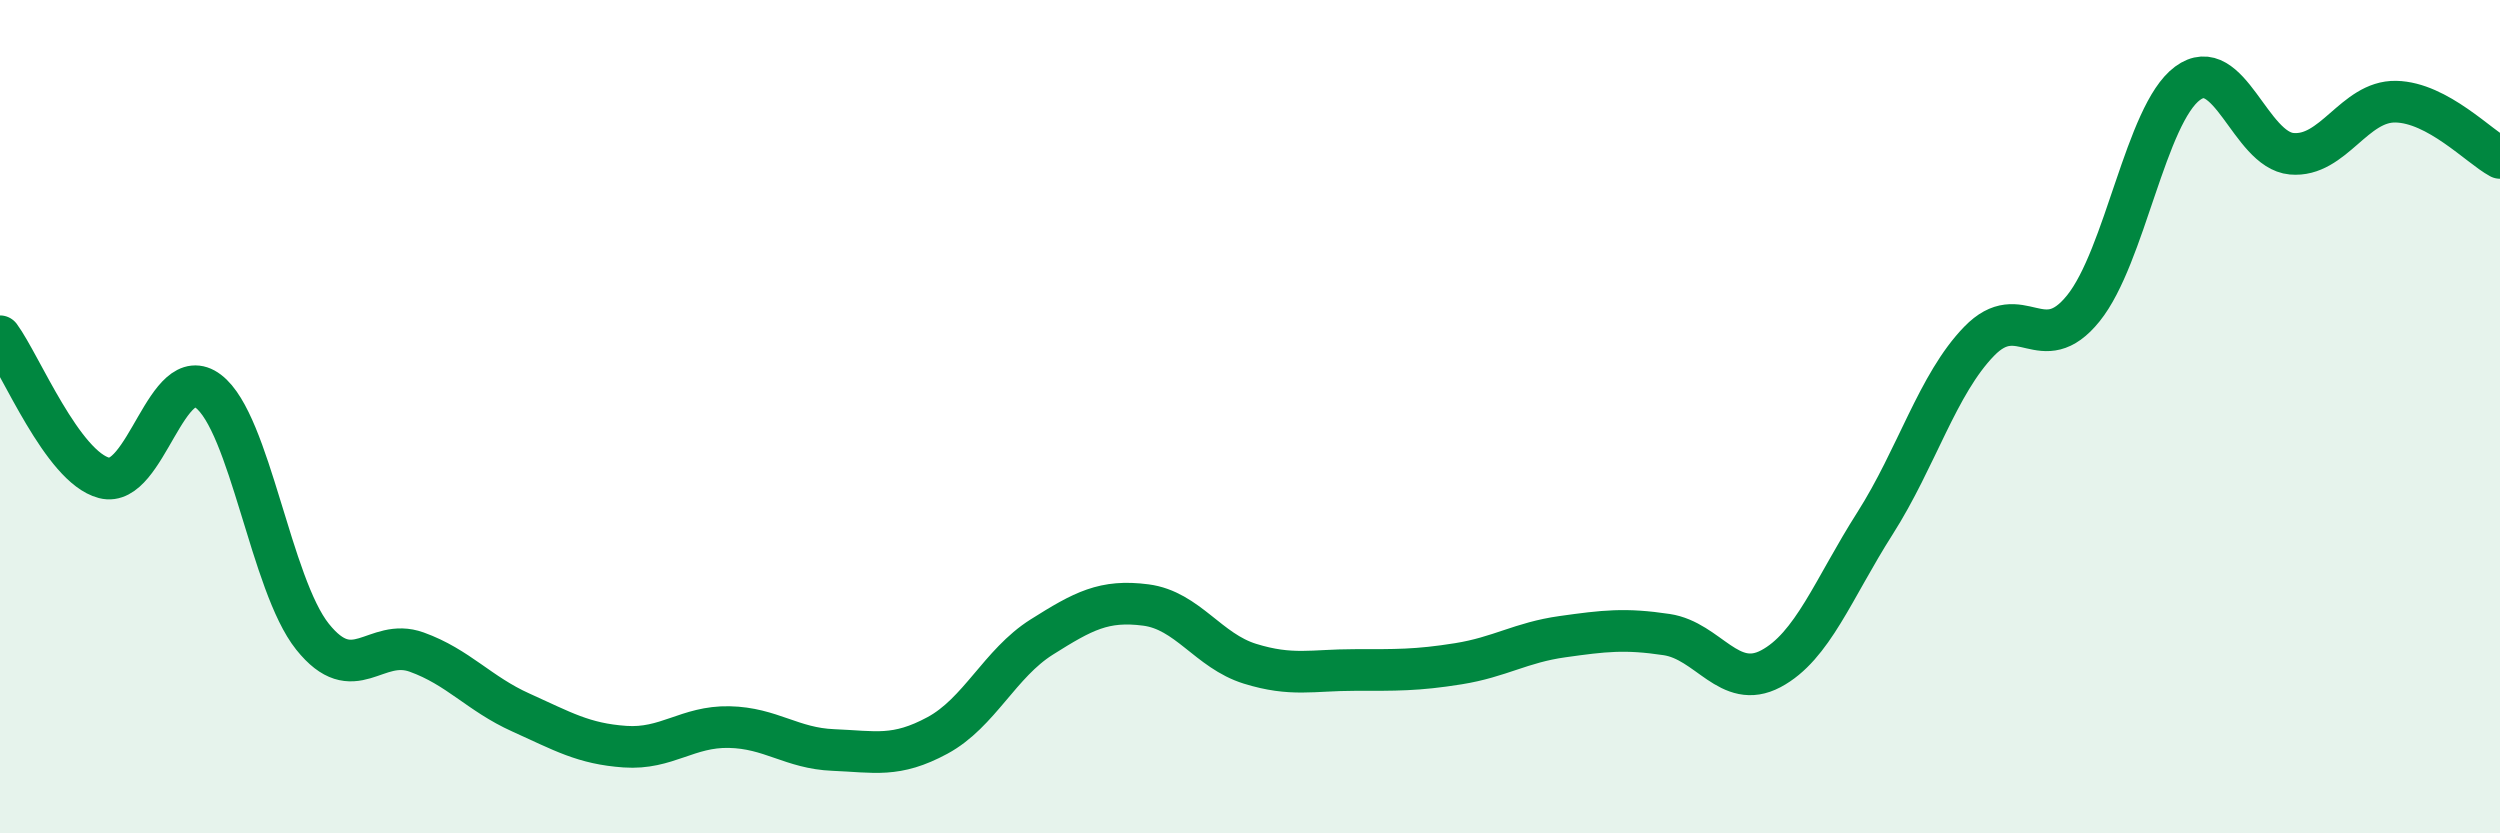 
    <svg width="60" height="20" viewBox="0 0 60 20" xmlns="http://www.w3.org/2000/svg">
      <path
        d="M 0,8.07 C 0.5,8.75 1.5,11.21 2.5,11.47 C 3.5,11.73 4,8.63 5,9.39 C 6,10.15 6.5,14.03 7.5,15.28 C 8.5,16.53 9,15.29 10,15.65 C 11,16.01 11.5,16.65 12.5,17.1 C 13.5,17.55 14,17.85 15,17.92 C 16,17.99 16.5,17.43 17.5,17.45 C 18.5,17.47 19,17.96 20,18 C 21,18.04 21.5,18.19 22.5,17.65 C 23.5,17.11 24,15.92 25,15.29 C 26,14.66 26.5,14.39 27.5,14.52 C 28.5,14.65 29,15.62 30,15.93 C 31,16.24 31.5,16.08 32.5,16.08 C 33.5,16.08 34,16.09 35,15.93 C 36,15.77 36.5,15.42 37.5,15.28 C 38.5,15.14 39,15.08 40,15.23 C 41,15.38 41.5,16.58 42.5,16.05 C 43.5,15.52 44,14.13 45,12.56 C 46,10.99 46.5,9.22 47.5,8.19 C 48.5,7.16 49,8.64 50,7.4 C 51,6.16 51.5,2.74 52.5,2 C 53.5,1.26 54,3.6 55,3.69 C 56,3.78 56.5,2.42 57.5,2.44 C 58.5,2.46 59.5,3.52 60,3.79L60 20L0 20Z"
        fill="#008740"
        opacity="0.1"
        stroke-linecap="round"
        stroke-linejoin="round"
      />
      <path
        d="M 0,8.07 C 0.5,8.75 1.5,11.21 2.5,11.47 C 3.5,11.73 4,8.63 5,9.39 C 6,10.15 6.5,14.03 7.5,15.28 C 8.5,16.53 9,15.29 10,15.65 C 11,16.01 11.5,16.65 12.5,17.1 C 13.5,17.55 14,17.85 15,17.92 C 16,17.99 16.5,17.43 17.5,17.45 C 18.5,17.47 19,17.96 20,18 C 21,18.04 21.5,18.19 22.5,17.65 C 23.5,17.11 24,15.92 25,15.29 C 26,14.66 26.5,14.39 27.5,14.52 C 28.5,14.65 29,15.62 30,15.93 C 31,16.24 31.5,16.08 32.5,16.08 C 33.5,16.08 34,16.09 35,15.93 C 36,15.77 36.5,15.42 37.5,15.28 C 38.5,15.14 39,15.08 40,15.23 C 41,15.38 41.5,16.58 42.5,16.05 C 43.5,15.52 44,14.13 45,12.56 C 46,10.99 46.5,9.22 47.5,8.19 C 48.5,7.16 49,8.64 50,7.4 C 51,6.16 51.5,2.74 52.5,2 C 53.5,1.26 54,3.6 55,3.69 C 56,3.78 56.5,2.42 57.5,2.44 C 58.5,2.46 59.5,3.52 60,3.79"
        stroke="#008740"
        stroke-width="1"
        fill="none"
        stroke-linecap="round"
        stroke-linejoin="round"
      />
    </svg>
  